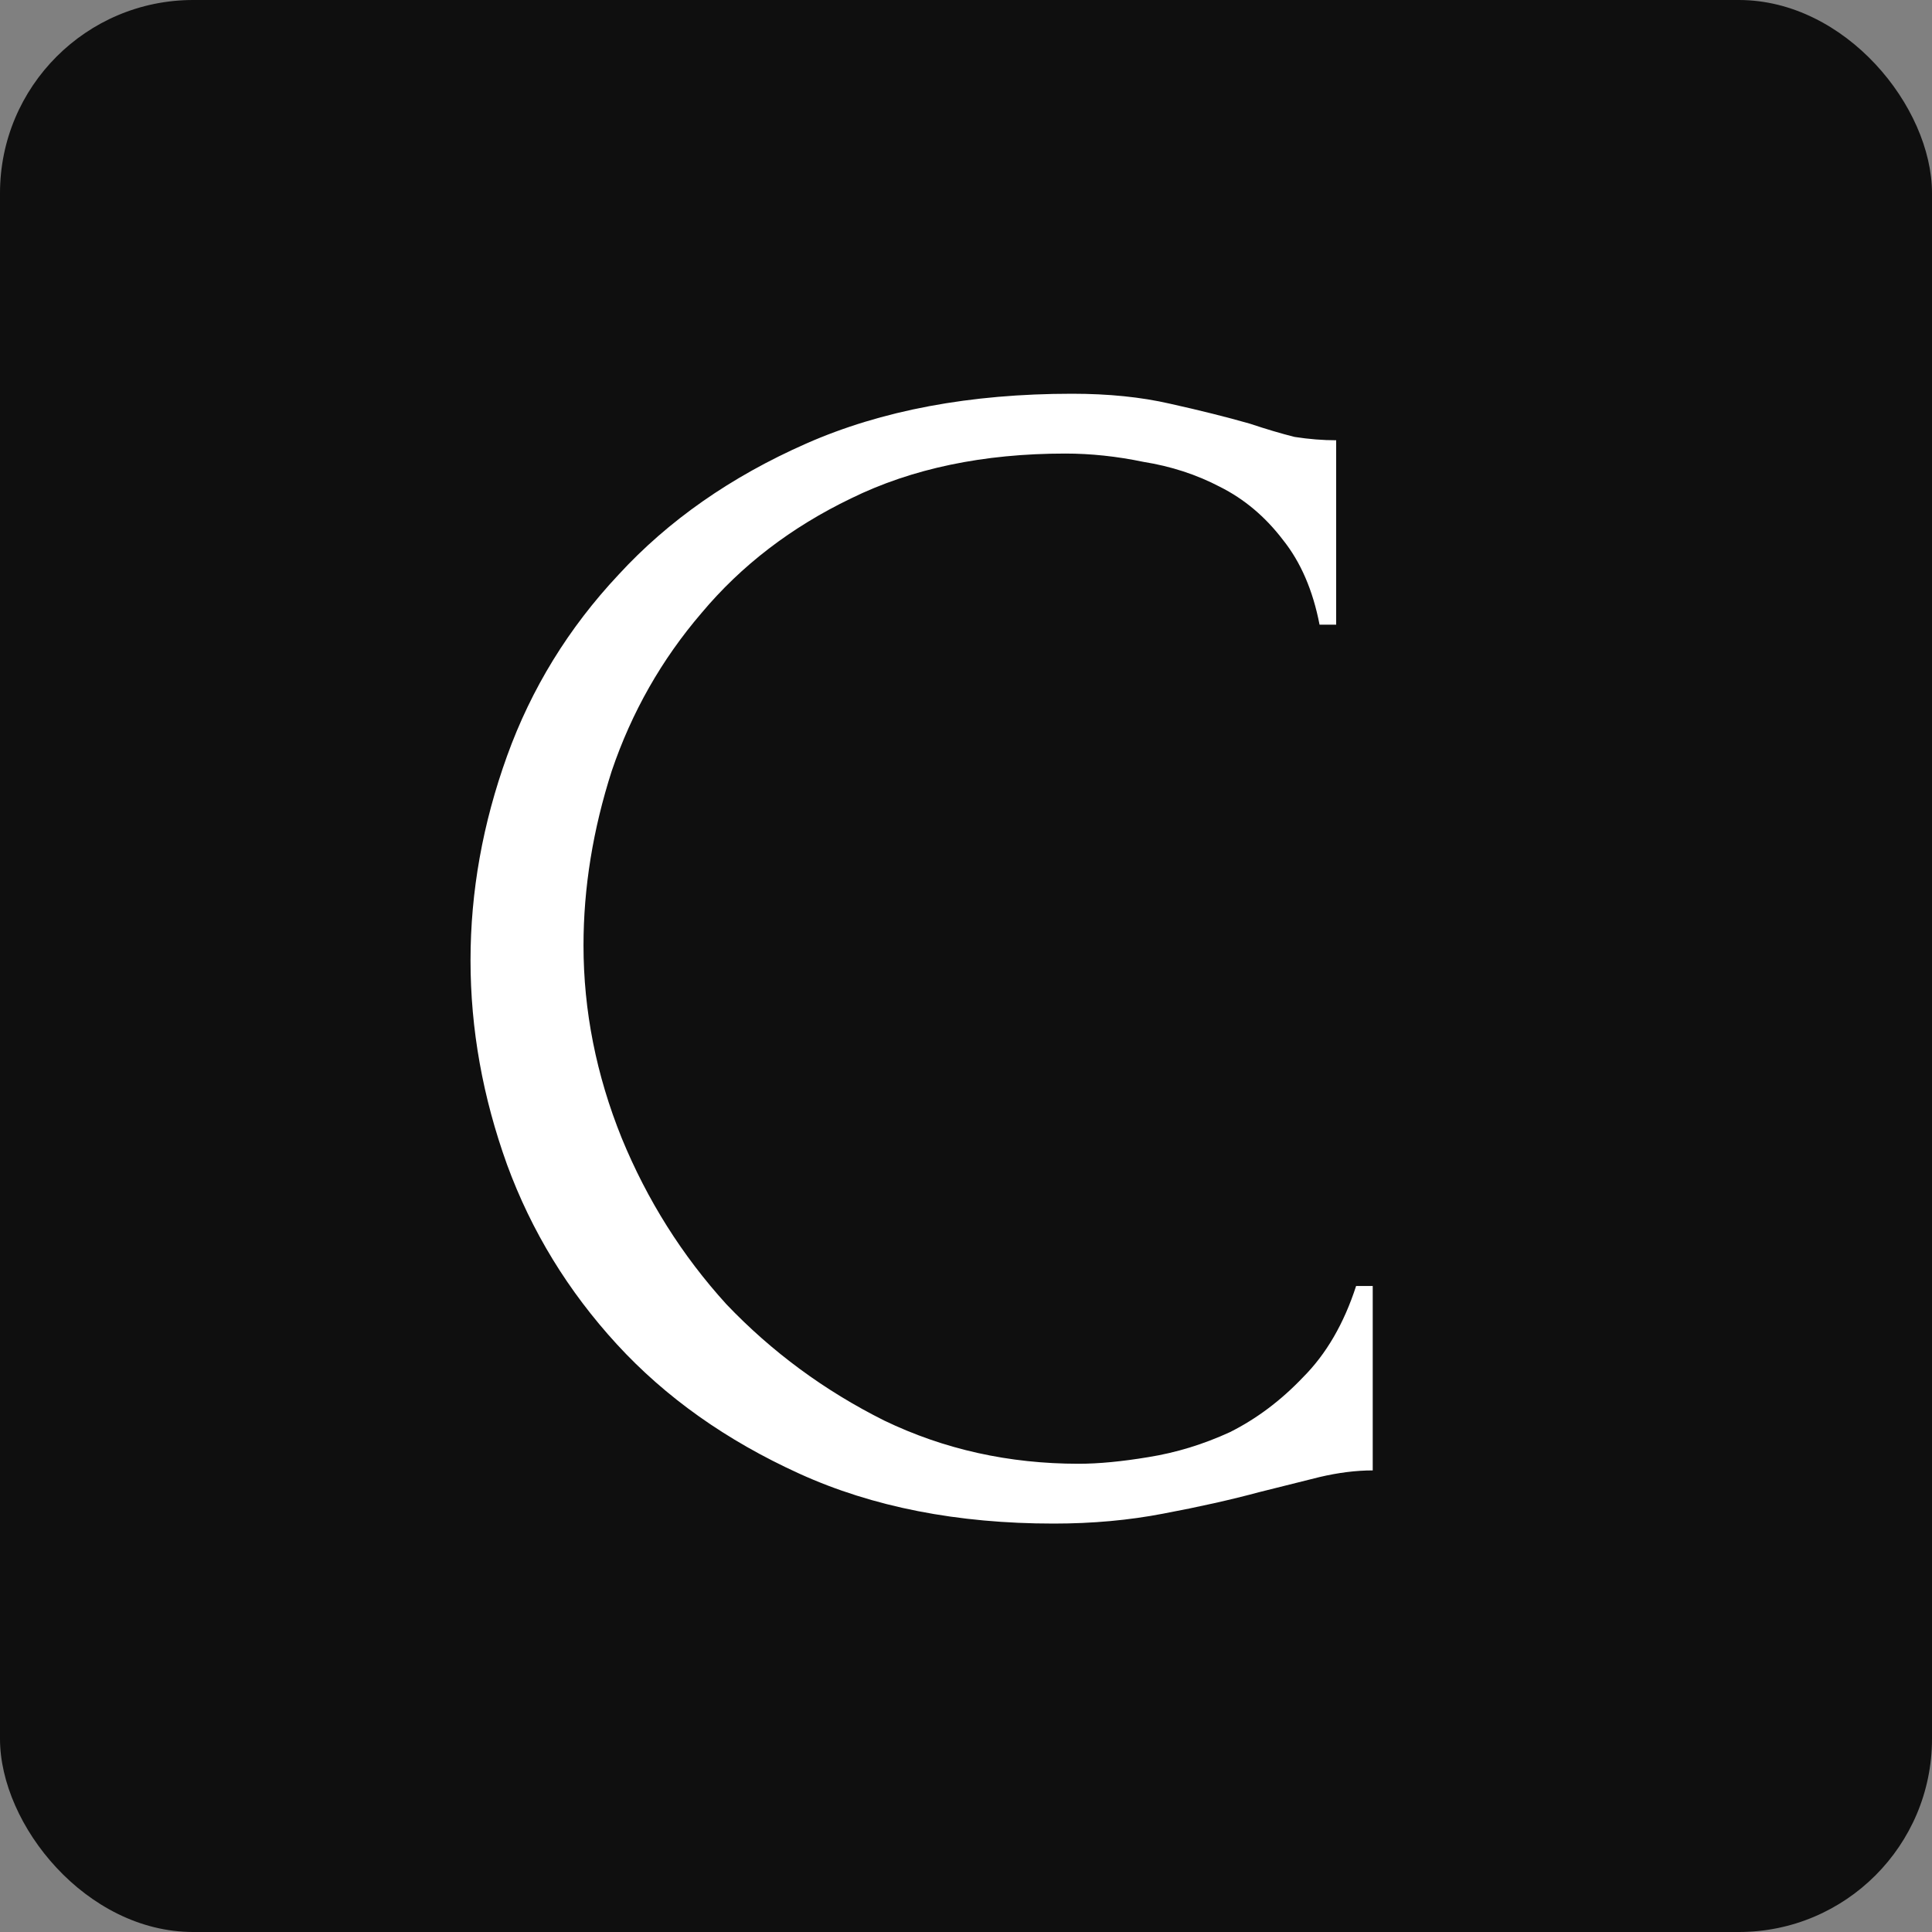 <?xml version="1.0" encoding="UTF-8"?> <svg xmlns="http://www.w3.org/2000/svg" width="100" height="100" viewBox="0 0 100 100" fill="none"><rect x="0" y="0" width="100" height="100" fill="#808080" stroke="none"/><rect width="100" height="100" rx="10" fill="#0F0F0F"></rect><path d="M55.142 23.476C50.899 23.476 47.201 24.25 44.048 25.798C40.952 27.289 38.372 29.267 36.308 31.732C34.244 34.14 32.696 36.863 31.664 39.902C30.689 42.941 30.202 45.951 30.202 48.932C30.202 52.315 30.861 55.64 32.18 58.908C33.499 62.119 35.305 64.985 37.598 67.508C39.949 69.973 42.672 71.98 45.768 73.528C48.864 75.019 52.218 75.764 55.83 75.764C56.862 75.764 58.066 75.649 59.442 75.42C60.875 75.191 62.28 74.761 63.656 74.13C65.032 73.442 66.293 72.496 67.44 71.292C68.644 70.088 69.561 68.511 70.192 66.562H71.052V76.108C70.192 76.108 69.275 76.223 68.3 76.452C67.383 76.681 66.351 76.939 65.204 77.226C63.713 77.627 62.051 78 60.216 78.344C58.439 78.688 56.547 78.86 54.54 78.86C49.552 78.86 45.166 78 41.382 76.28C37.598 74.56 34.445 72.324 31.922 69.572C29.399 66.82 27.507 63.724 26.246 60.284C24.985 56.787 24.354 53.261 24.354 49.706C24.354 46.151 24.985 42.625 26.246 39.128C27.507 35.631 29.428 32.506 32.008 29.754C34.588 26.945 37.827 24.68 41.726 22.96C45.625 21.24 50.211 20.38 55.486 20.38C57.378 20.38 59.069 20.552 60.56 20.896C62.108 21.24 63.484 21.584 64.688 21.928C65.548 22.215 66.322 22.444 67.01 22.616C67.755 22.731 68.472 22.788 69.16 22.788V32.334H68.3C67.956 30.557 67.325 29.095 66.408 27.948C65.491 26.744 64.401 25.827 63.14 25.196C61.936 24.565 60.617 24.135 59.184 23.906C57.808 23.619 56.461 23.476 55.142 23.476Z" fill="white"></path></svg> 
